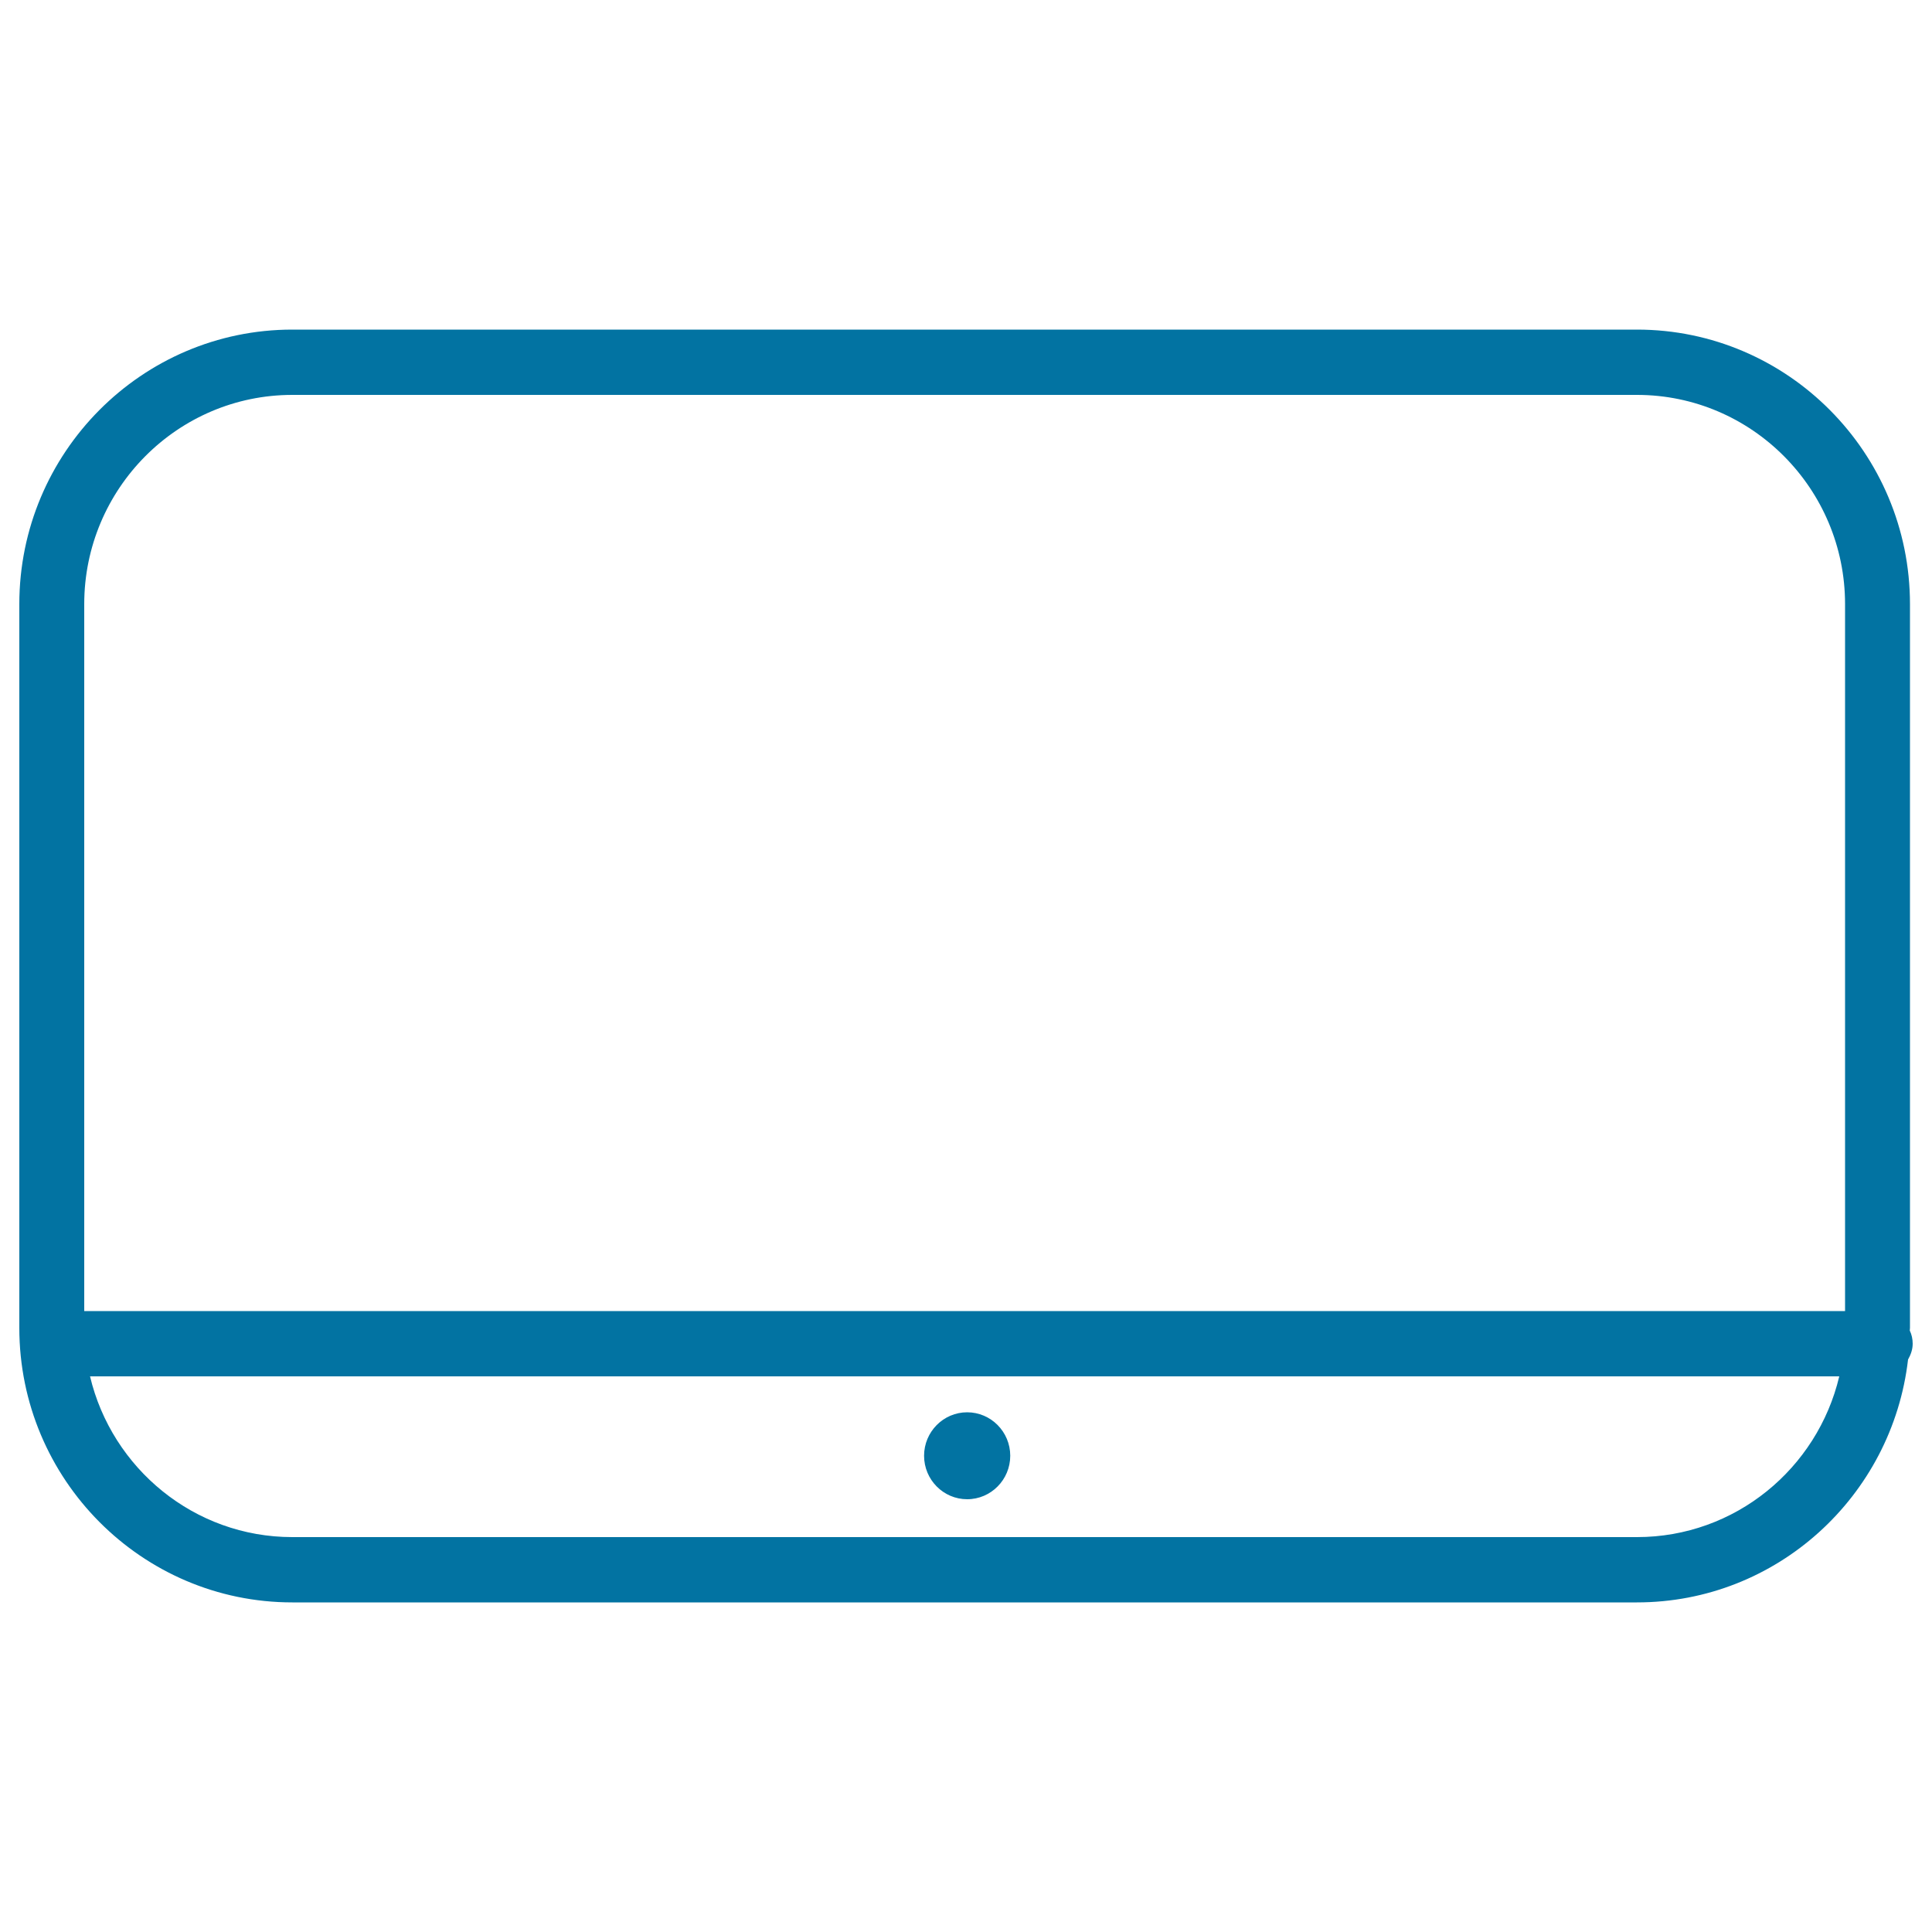 <svg xmlns="http://www.w3.org/2000/svg" viewBox="0 0 1000 1000" style="fill:#0273a2">
<title>Monitor Rounded Outline SVG icon</title>
<g><g id="Shape_2"><g><path d="M500.6,776c12.3,0,22.3-10.1,22.3-22.5c0-12.4-10-22.5-22.3-22.5c-12.3,0-22.3,10.1-22.3,22.5C478.3,765.9,488.3,776,500.6,776z M988.5,688.7c0-0.5,0.1-0.9,0.1-1.4V312.7c0-78.4-63.4-142.1-141.3-142.1h-696C73.4,170.6,10,234.3,10,312.7v374.6c0,78.4,63.4,142.1,141.3,142.1h696c72.4,0,132.1-55,140.3-125.7c1.4-2.5,2.4-5.2,2.4-8.2C990,693.1,989.5,690.8,988.5,688.7z M847.3,795.6h-696c-50.8,0-93.4-35.6-104.7-83.2H952C940.7,760.1,898.1,795.6,847.3,795.6z M955,678.6H43.6V312.7c0-59.7,48.3-108.3,107.7-108.3h696c59.4,0,107.7,48.6,107.7,108.3L955,678.6L955,678.6z"/></g></g></g>
</svg>